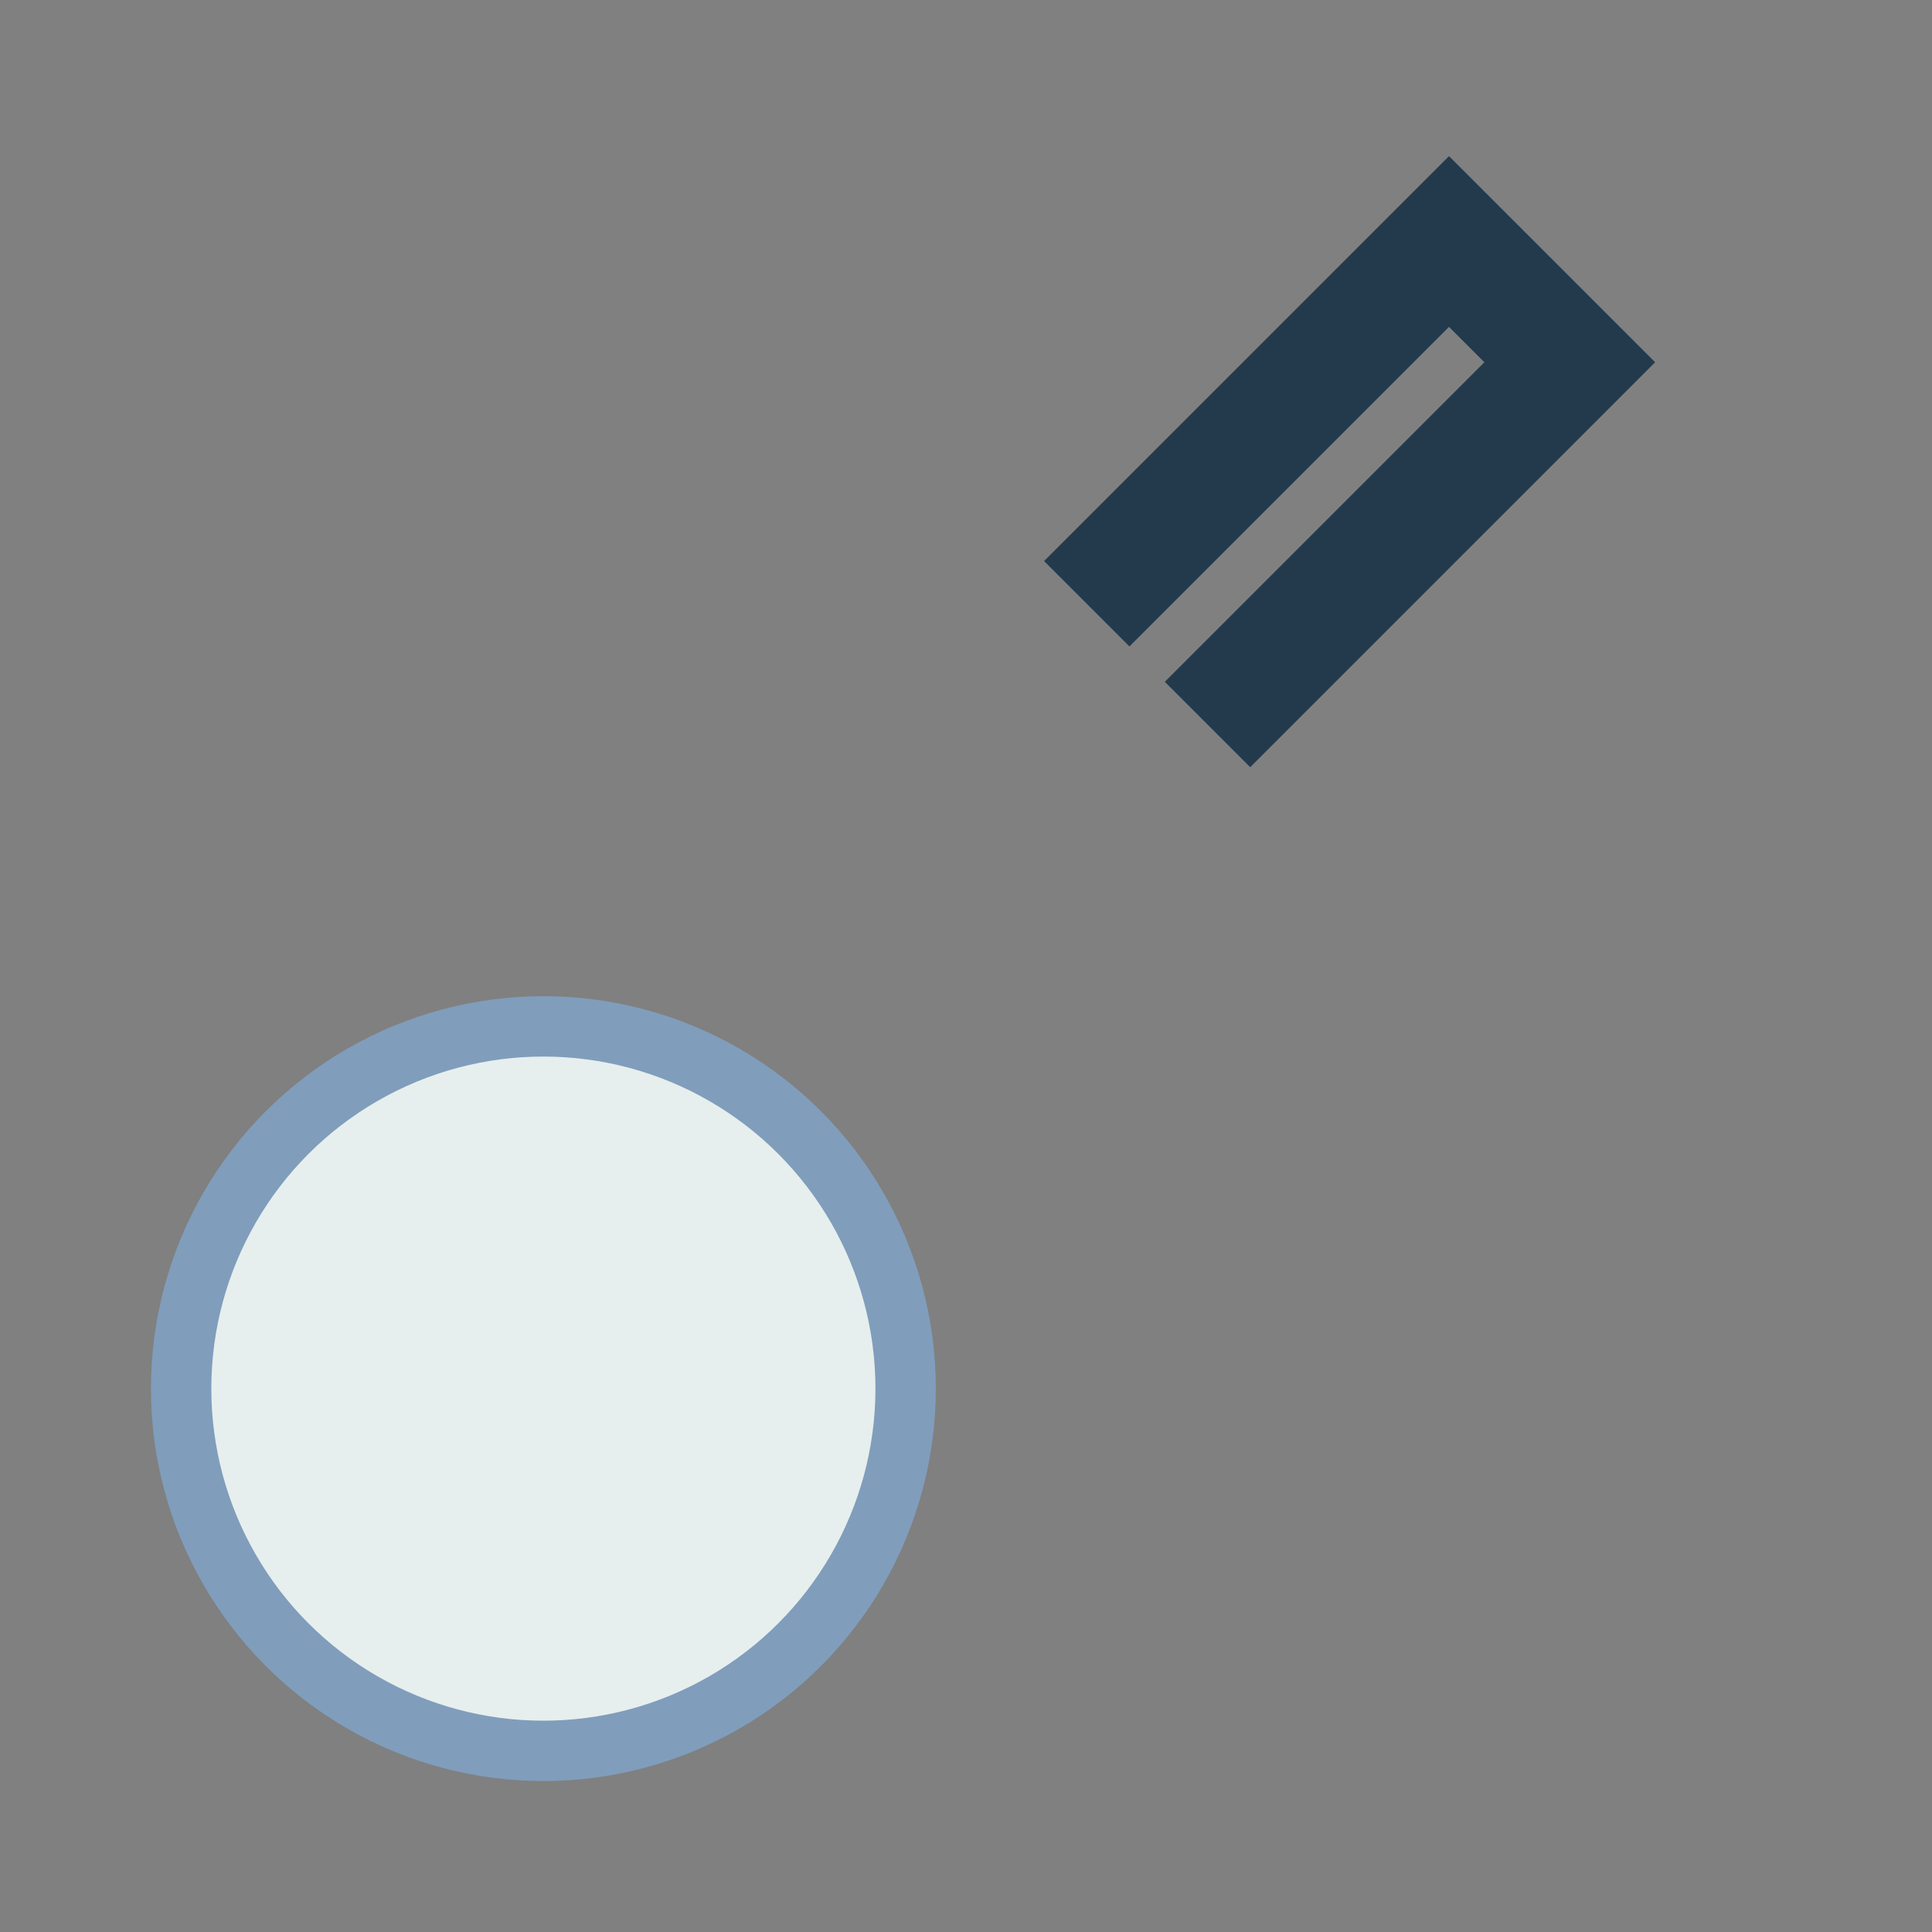 <?xml version="1.0" encoding="UTF-8"?>
<svg xmlns="http://www.w3.org/2000/svg" width="32" height="32" viewBox="0 0 32 32"><rect x="0" y="0" width="32" height="32" fill="#808080" stroke="none"/><path d="M20 12l6-6-2-2-6 6" stroke="#233A4D" stroke-width="2" fill="none"/><circle cx="9" cy="23" r="6" fill="#E6EFED" stroke="#809DBC"/></svg>